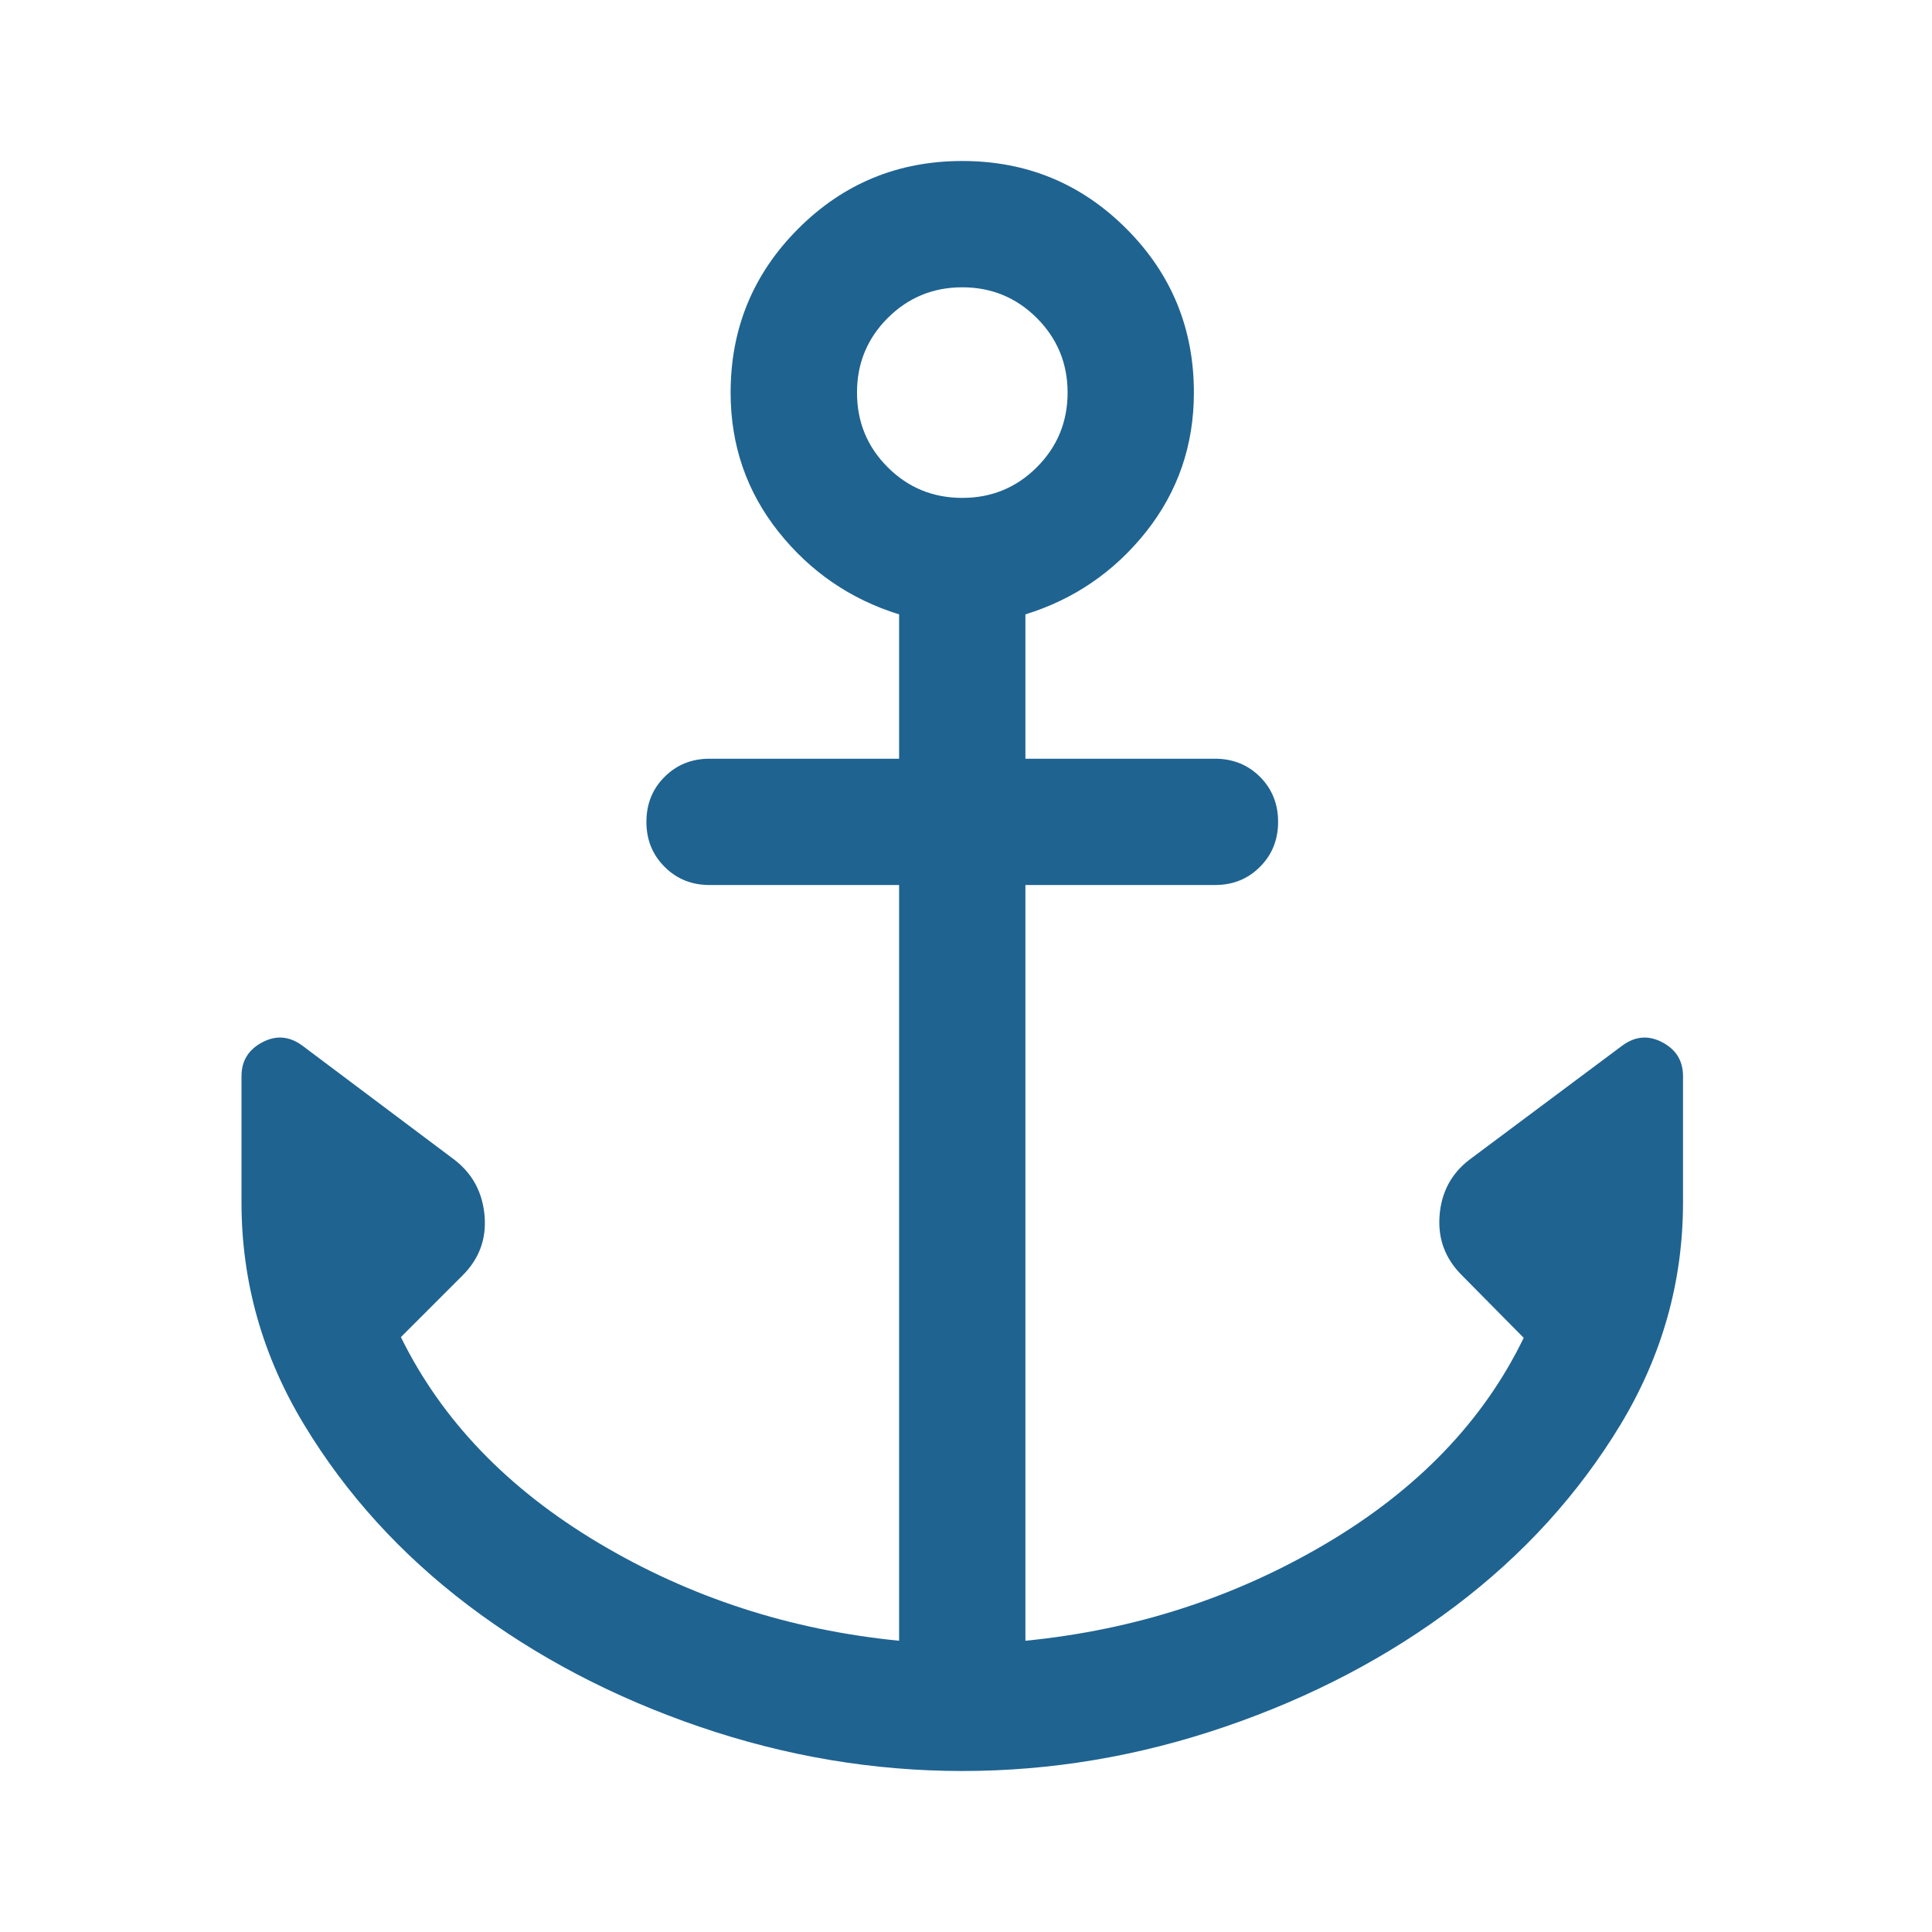 <svg width="24" height="24" viewBox="0 0 24 24" fill="none" xmlns="http://www.w3.org/2000/svg">
<path d="M11.954 22C10.85 22 9.762 21.817 8.689 21.45C7.617 21.083 6.661 20.581 5.821 19.946C4.981 19.31 4.301 18.562 3.781 17.703C3.26 16.844 3 15.922 3 14.938V13.368C3 13.179 3.086 13.039 3.258 12.948C3.429 12.857 3.596 12.871 3.757 12.99L5.644 14.406C5.868 14.578 5.993 14.809 6.019 15.098C6.045 15.387 5.955 15.634 5.749 15.841L4.98 16.61C5.486 17.64 6.304 18.493 7.437 19.168C8.569 19.843 9.813 20.248 11.169 20.382V10.994H8.815C8.592 10.994 8.406 10.919 8.256 10.768C8.105 10.618 8.03 10.432 8.03 10.209C8.03 9.987 8.105 9.8 8.256 9.65C8.406 9.5 8.592 9.425 8.815 9.425H11.169V7.632C10.566 7.445 10.066 7.103 9.67 6.605C9.274 6.106 9.076 5.53 9.076 4.877C9.076 4.079 9.357 3.4 9.917 2.84C10.477 2.28 11.156 2 11.954 2C12.752 2 13.431 2.28 13.991 2.84C14.551 3.4 14.831 4.079 14.831 4.877C14.831 5.53 14.633 6.106 14.238 6.605C13.842 7.103 13.342 7.445 12.738 7.632V9.425H15.092C15.315 9.425 15.502 9.5 15.652 9.65C15.802 9.8 15.877 9.987 15.877 10.209C15.877 10.432 15.802 10.618 15.652 10.768C15.502 10.919 15.315 10.994 15.092 10.994H12.738V20.382C14.095 20.248 15.34 19.845 16.476 19.173C17.611 18.501 18.429 17.65 18.928 16.619L18.159 15.841C17.952 15.634 17.86 15.387 17.883 15.098C17.906 14.809 18.029 14.578 18.254 14.406L20.151 12.99C20.312 12.871 20.478 12.857 20.65 12.948C20.822 13.039 20.907 13.179 20.907 13.368V14.938C20.907 15.922 20.647 16.844 20.127 17.703C19.606 18.562 18.926 19.31 18.086 19.946C17.247 20.581 16.291 21.083 15.218 21.45C14.146 21.817 13.058 22 11.954 22ZM11.954 6.185C12.317 6.185 12.626 6.058 12.88 5.804C13.134 5.55 13.262 5.241 13.262 4.877C13.262 4.514 13.134 4.205 12.88 3.951C12.626 3.697 12.317 3.569 11.954 3.569C11.59 3.569 11.281 3.697 11.027 3.951C10.773 4.205 10.646 4.514 10.646 4.877C10.646 5.241 10.773 5.55 11.027 5.804C11.281 6.058 11.59 6.185 11.954 6.185Z" fill="#1F6391"/>
</svg>
